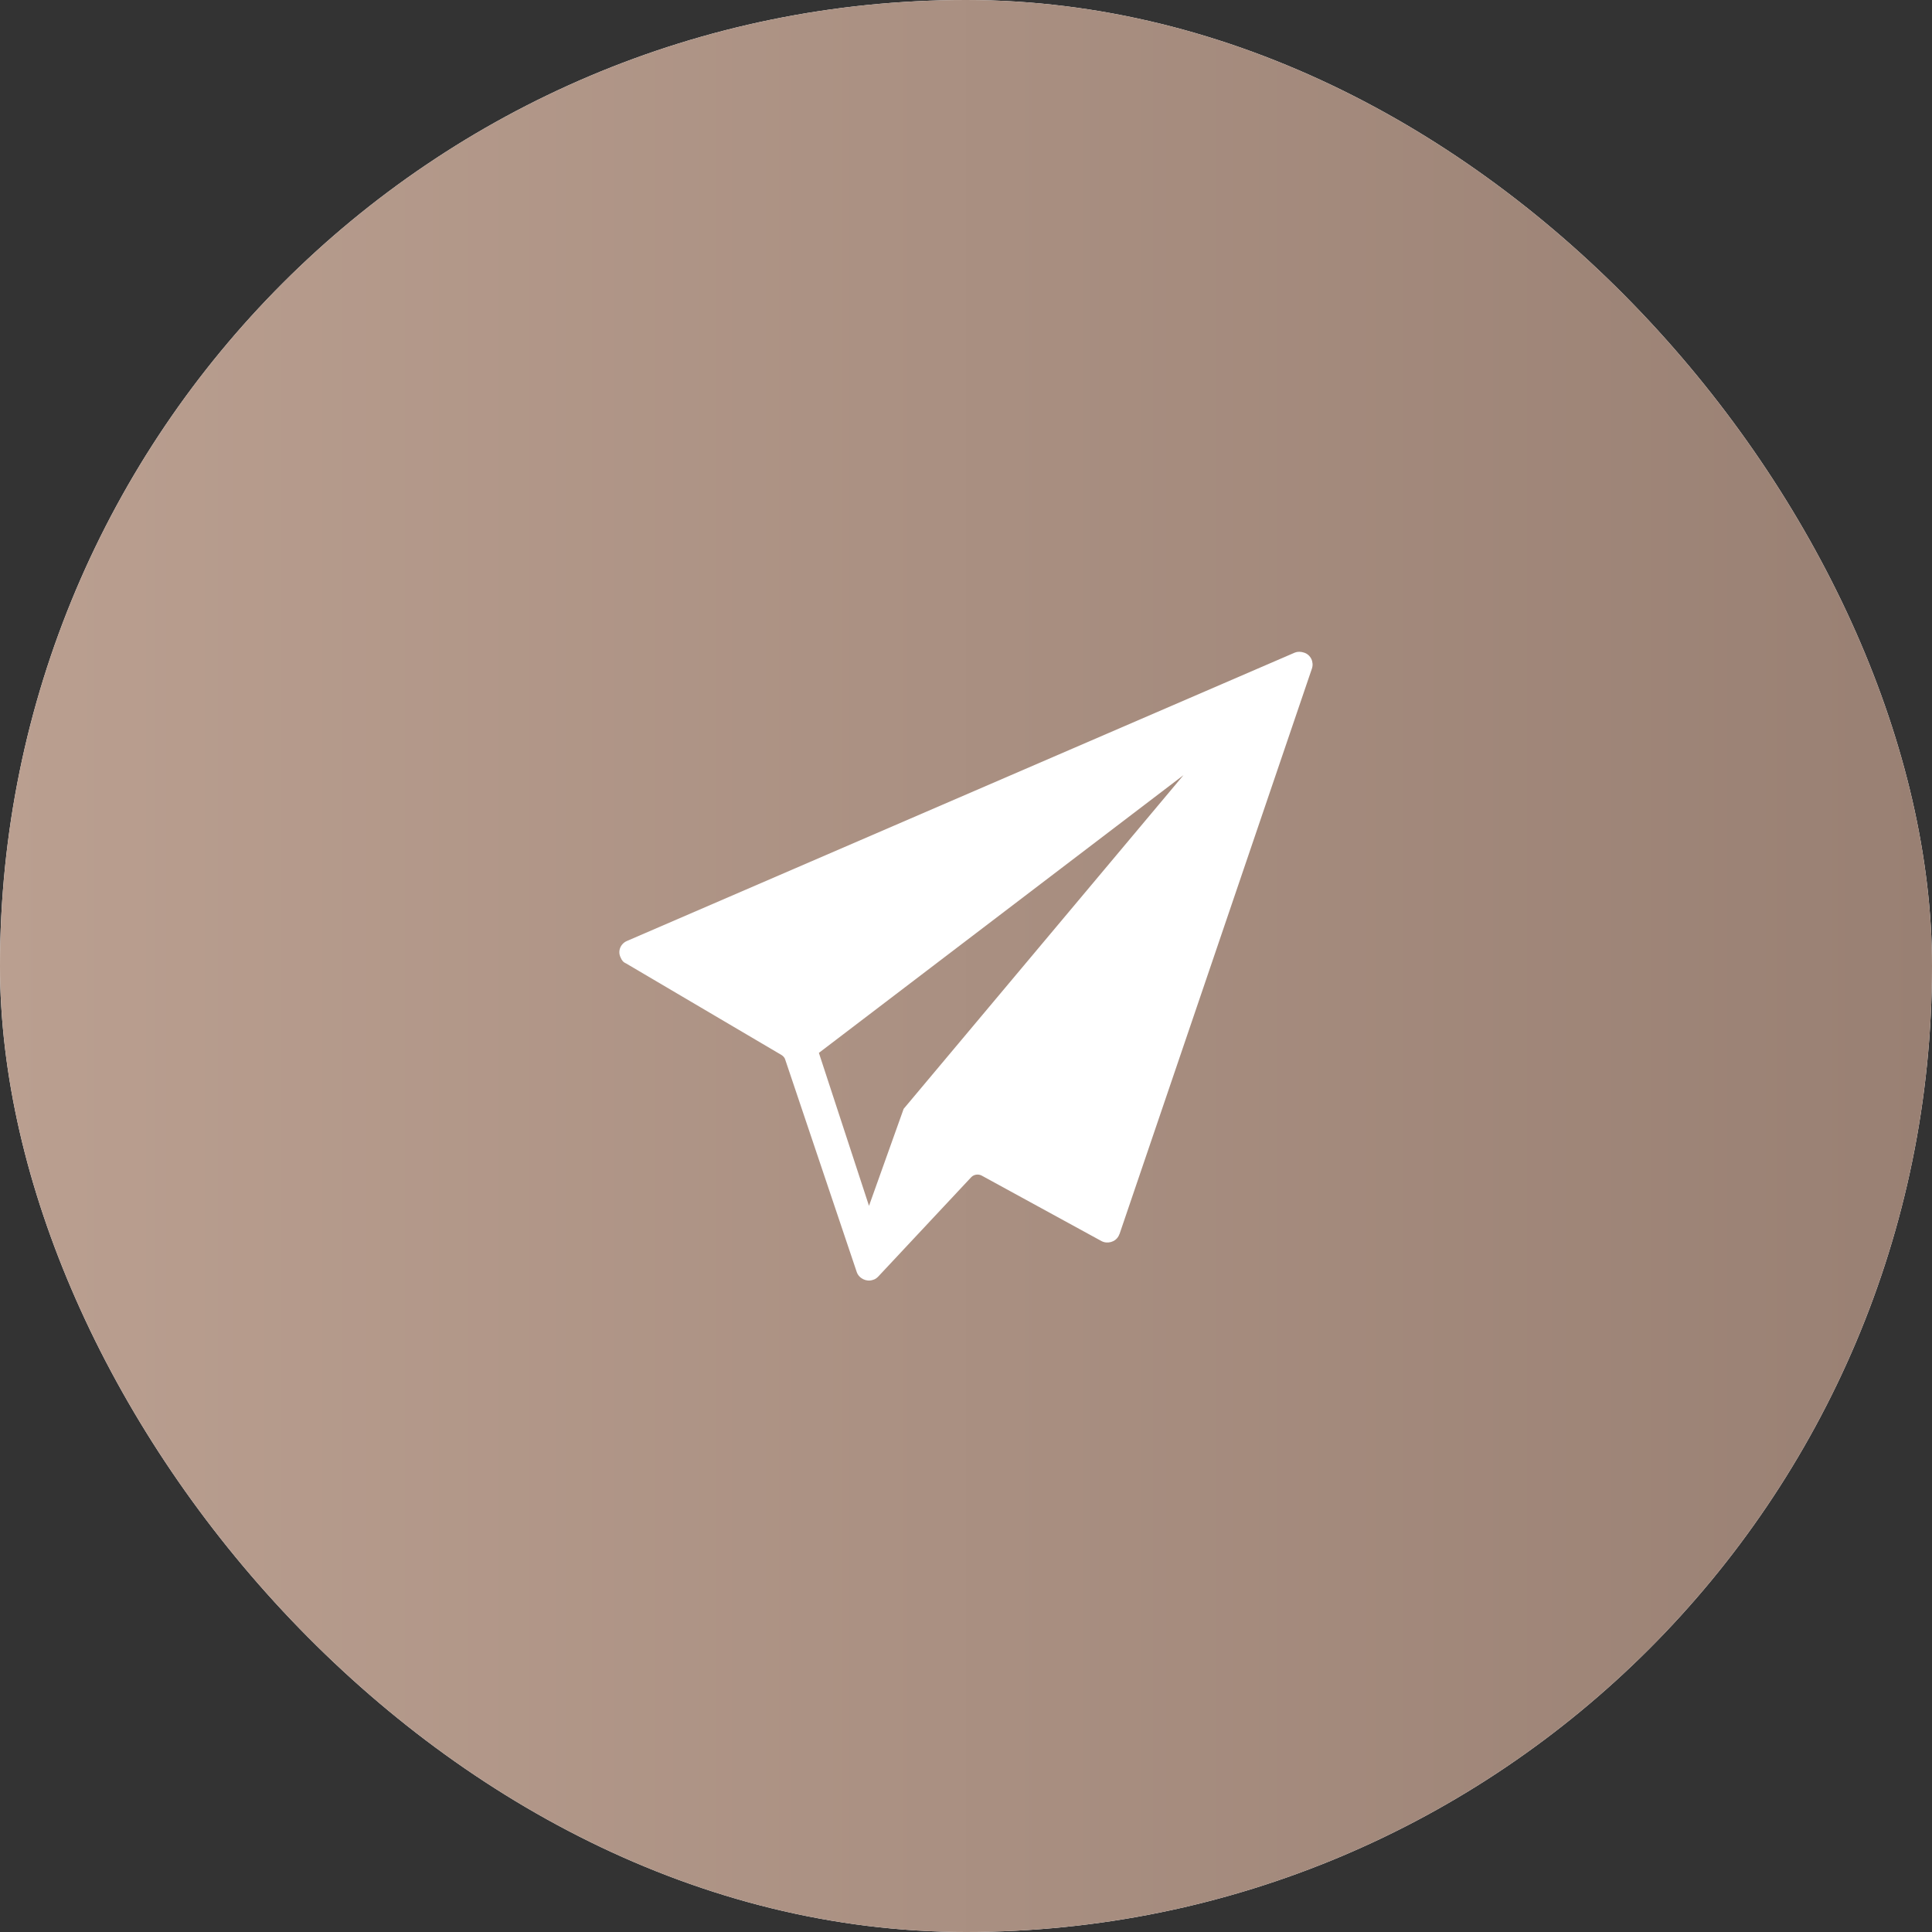 <?xml version="1.0" encoding="UTF-8"?> <svg xmlns="http://www.w3.org/2000/svg" width="62" height="62" viewBox="0 0 62 62" fill="none"><rect x="0" y="0" width="62" height="62" fill="#333333" stroke="none"/><rect width="62" height="62" rx="31" fill="white"></rect><rect width="62" height="62" rx="31" fill="url(#paint0_linear_1716_27)"></rect><path d="M41.554 20.942L20.121 30.196C19.916 30.282 19.813 30.521 19.916 30.726C19.95 30.812 20.001 30.88 20.087 30.915L25.081 33.857C25.133 33.891 25.184 33.942 25.201 34.011L27.493 40.819C27.562 41.024 27.801 41.144 28.006 41.075C28.075 41.058 28.126 41.024 28.178 40.972L31.171 37.774C31.256 37.688 31.393 37.671 31.496 37.722L35.345 39.826C35.533 39.929 35.789 39.861 35.892 39.672C35.909 39.655 35.909 39.621 35.926 39.604L42.101 21.455C42.17 21.25 42.067 21.011 41.845 20.942C41.742 20.908 41.639 20.908 41.554 20.942V20.942ZM28.999 35.584L27.887 38.697L26.279 33.788L37.979 24.876L28.999 35.584Z" fill="white"></path><defs><linearGradient id="paint0_linear_1716_27" x1="0" y1="31" x2="62" y2="31" gradientUnits="userSpaceOnUse"><stop stop-color="#BA9F90"></stop><stop offset="1" stop-color="#998073"></stop></linearGradient></defs></svg> 